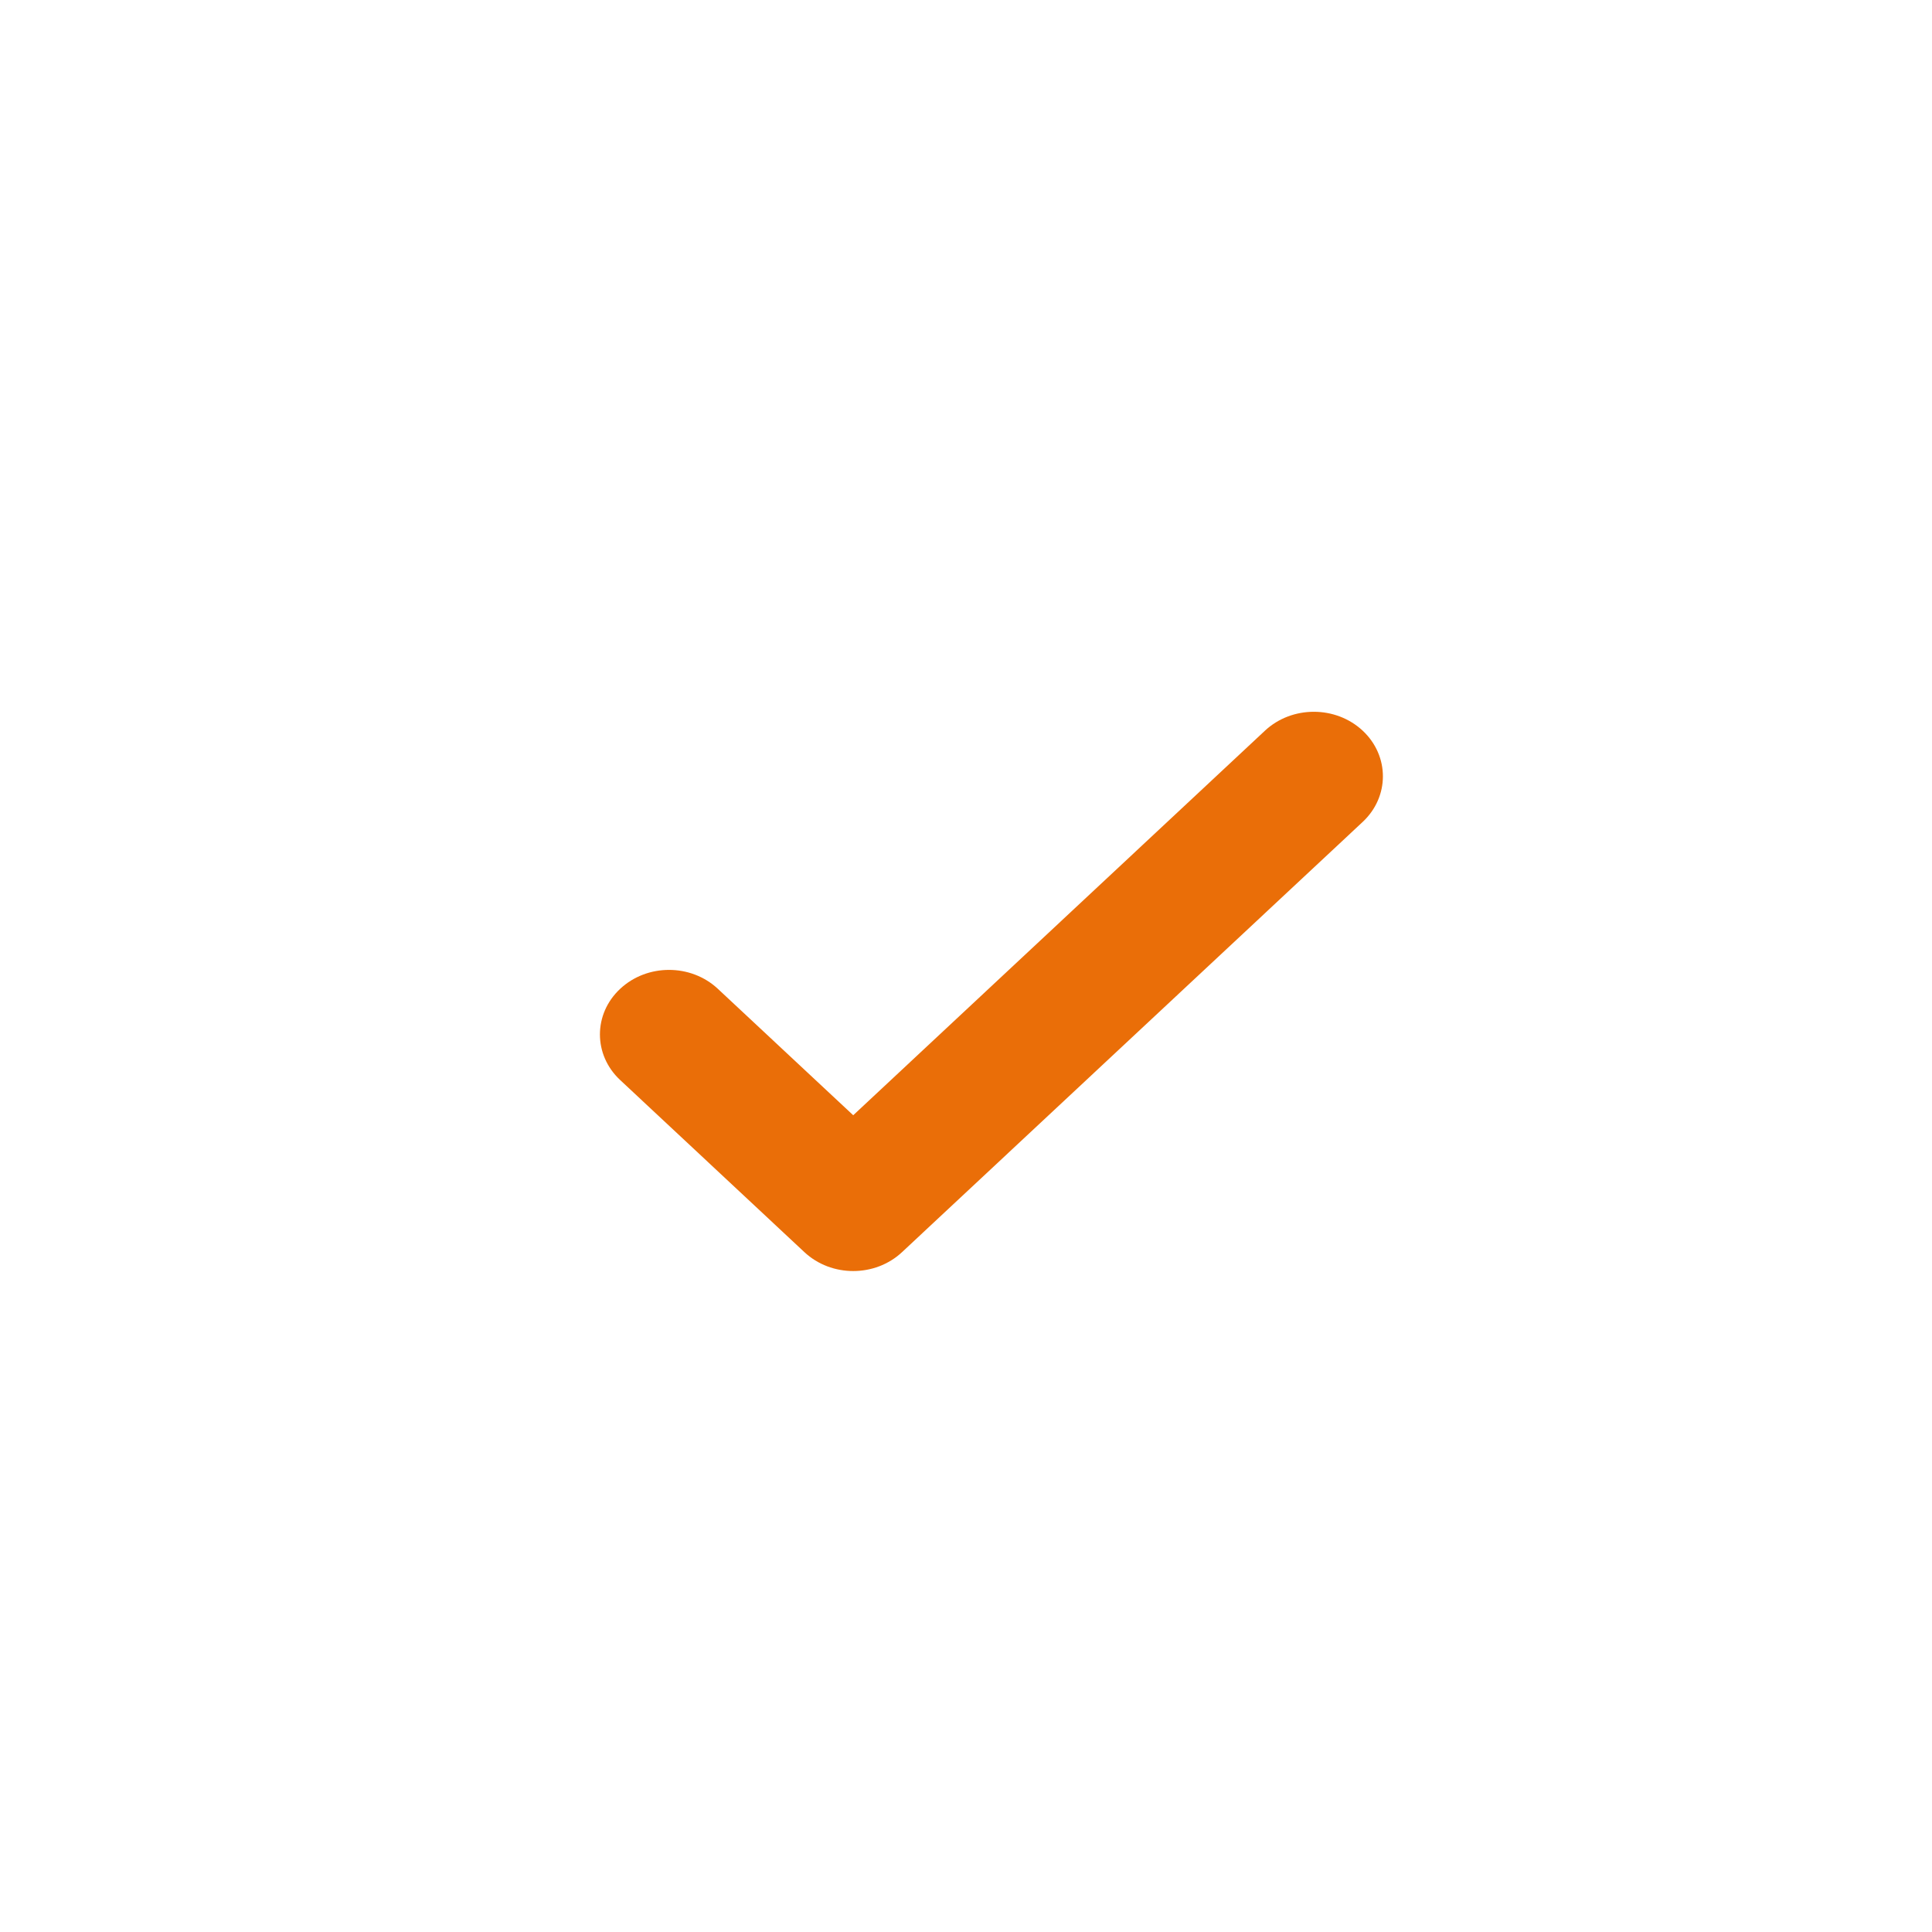 <?xml version="1.0" encoding="UTF-8"?>
<svg width="32px" height="32px" viewBox="0 0 32 32" version="1.1" xmlns="http://www.w3.org/2000/svg" xmlns:xlink="http://www.w3.org/1999/xlink">
    <title>check</title>
    <g id="Blokken" stroke="none" stroke-width="1" fill="none" fill-rule="evenodd">
        <g id="intro-en-usp" transform="translate(-418, -646)">
            <g id="Group-4" transform="translate(418, 646)">
                <g id="check" transform="translate(2.526, 2.526)">
                    <circle id="Oval" stroke-opacity="0" stroke="#FFFFFF" stroke-width="3" fill-opacity="0" fill="#FFFFFF" cx="13.474" cy="13.474" r="11.974"></circle>
                    <path d="M20.044,11.088 C20.491,10.67 20.491,9.994 20.044,9.576 C19.597,9.159 18.873,9.159 18.426,9.576 L11.606,15.946 L9.364,13.852 C8.917,13.434 8.193,13.434 7.746,13.852 C7.299,14.269 7.299,14.946 7.746,15.363 L10.797,18.213 C11.244,18.631 11.968,18.631 12.415,18.213 L20.044,11.088 Z" id="Path" fill="#EA6E08" fill-rule="nonzero"></path>
                </g>
            </g>
        </g>
    </g>
</svg>